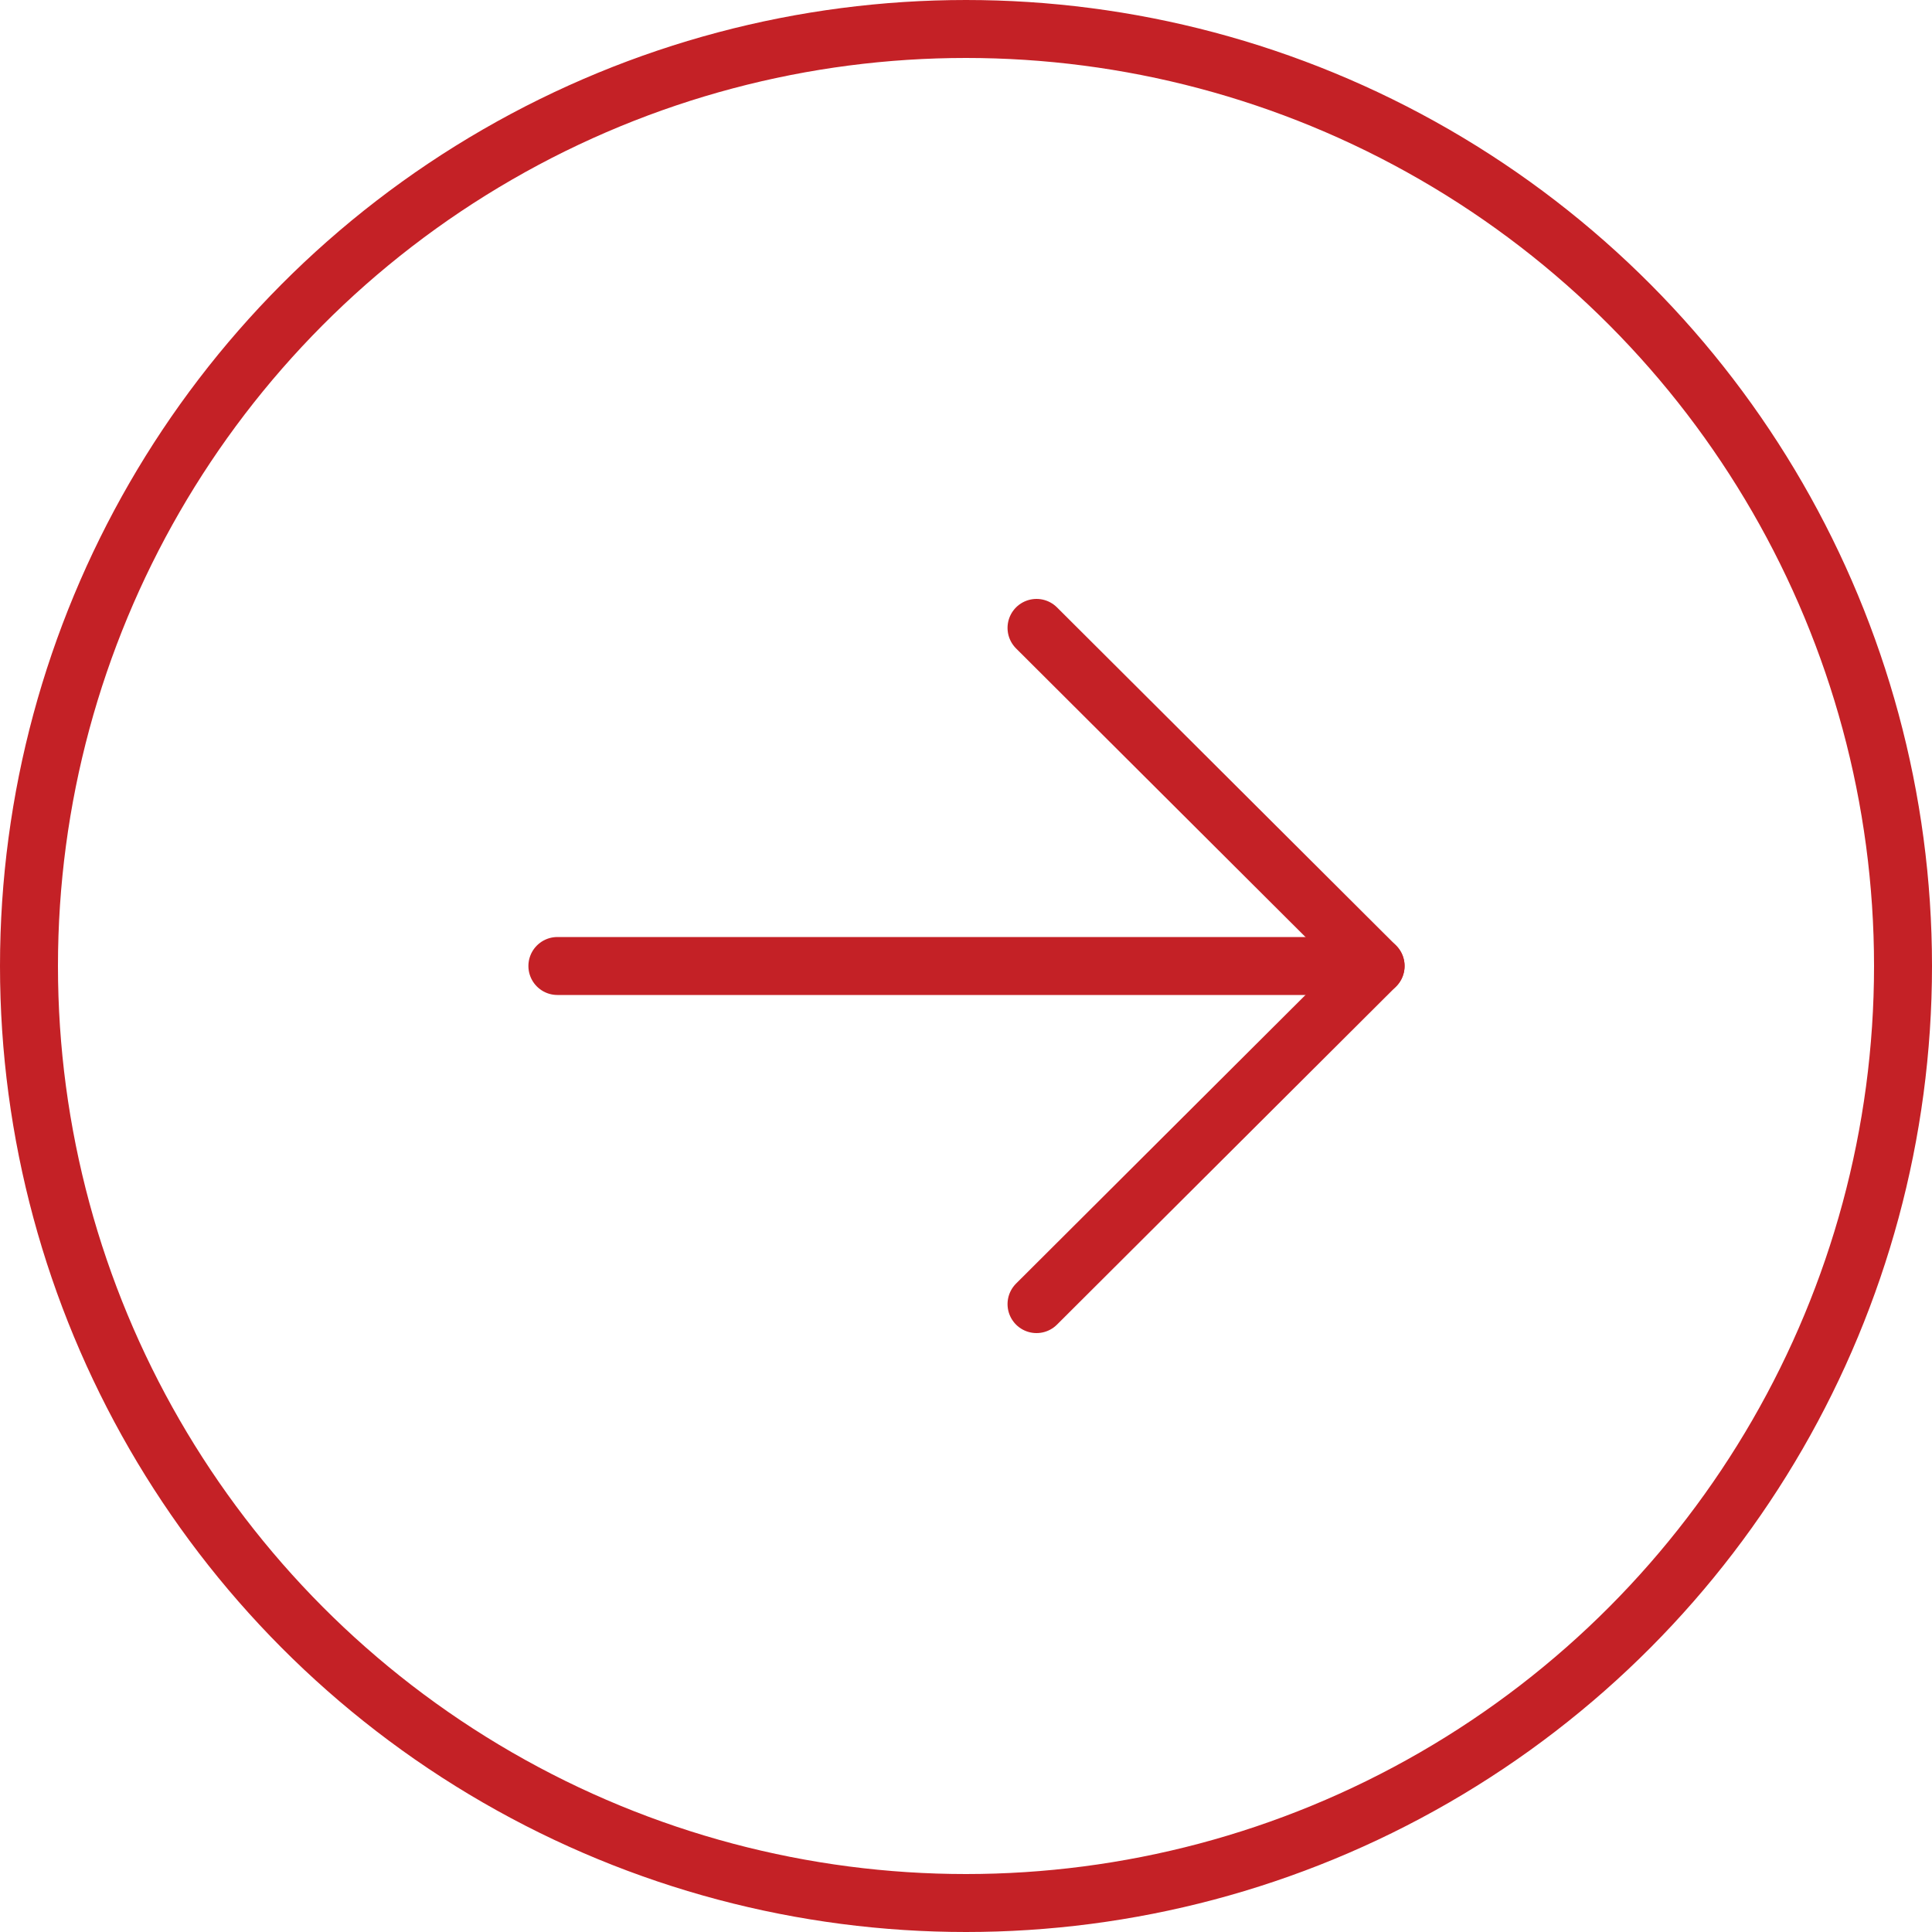 <?xml version="1.0" encoding="utf-8"?>
<!-- Generator: Adobe Illustrator 24.1.0, SVG Export Plug-In . SVG Version: 6.00 Build 0)  -->
<svg version="1.1" id="Art" xmlns="http://www.w3.org/2000/svg" xmlns:xlink="http://www.w3.org/1999/xlink" x="0px" y="0px"
	 viewBox="0 0 200 200" style="enable-background:new 0 0 200 200;" xml:space="preserve">
<style type="text/css">
	.st0{fill:none;stroke:#C42126;stroke-width:6;stroke-linecap:round;stroke-linejoin:round;}
</style>
<desc>arrow, circle, right, forward</desc>
<g>
	<circle class="st0" cx="100" cy="100" r="97"/>
	<line class="st0" x1="57.7" y1="100" x2="142.4" y2="100"/>
	<polyline class="st0" points="107.3,65 142.4,100 107.3,135 	"/>
</g>
</svg>
